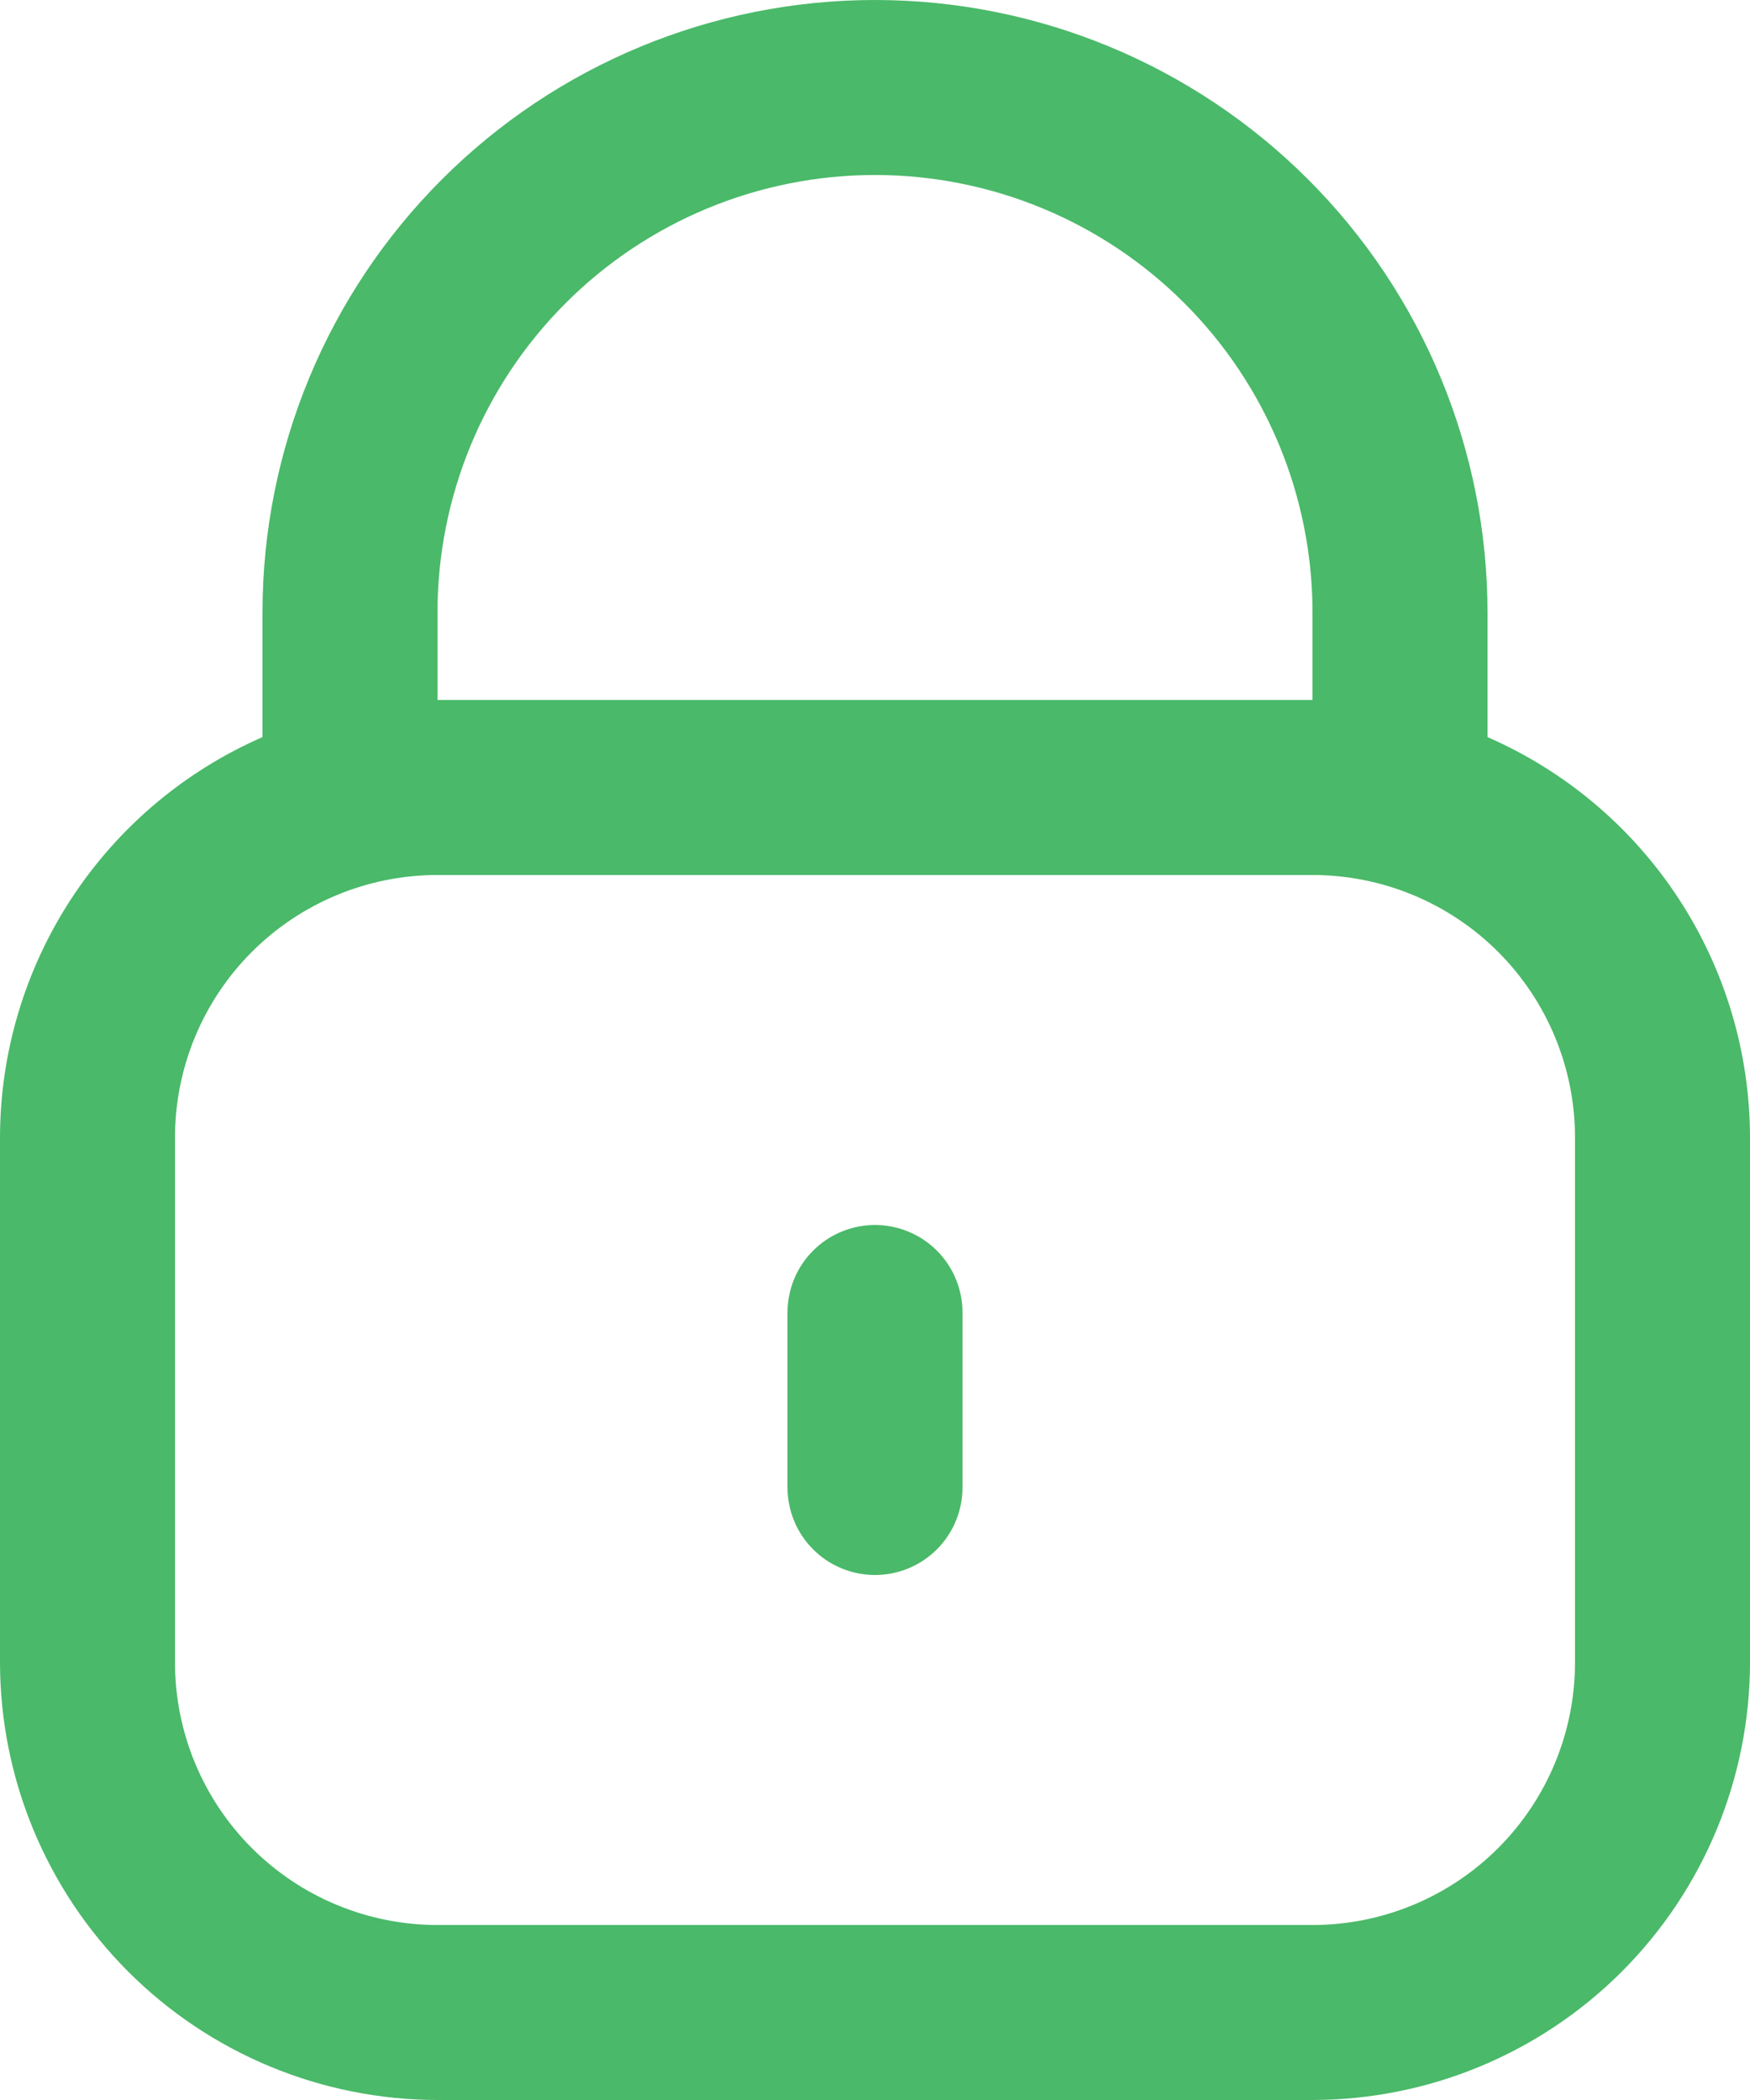 <svg width="210" height="252" viewBox="0 0 210 252" fill="none" xmlns="http://www.w3.org/2000/svg">
<path d="M178.5 88.452V73.5C178.5 54.007 170.756 35.312 156.972 21.528C143.188 7.744 124.493 0 105 0C85.507 0 66.812 7.744 53.028 21.528C39.244 35.312 31.5 54.007 31.5 73.5V88.452C22.148 92.533 14.189 99.251 8.594 107.785C3 116.318 0.013 126.296 0 136.5V199.5C0.017 213.419 5.553 226.763 15.395 236.605C25.237 246.447 38.581 251.983 52.5 252H157.5C171.419 251.983 184.763 246.447 194.605 236.605C204.447 226.763 209.983 213.419 210 199.5V136.5C209.987 126.296 207 116.318 201.406 107.785C195.811 99.251 187.852 92.533 178.5 88.452ZM52.5 73.5C52.5 59.576 58.031 46.223 67.877 36.377C77.723 26.531 91.076 21 105 21C118.924 21 132.277 26.531 142.123 36.377C151.969 46.223 157.5 59.576 157.5 73.5V84H52.5V73.5ZM189 199.5C189 207.854 185.681 215.866 179.774 221.774C173.866 227.681 165.854 231 157.5 231H52.5C44.146 231 36.133 227.681 30.226 221.774C24.319 215.866 21 207.854 21 199.5V136.5C21 128.146 24.319 120.134 30.226 114.226C36.133 108.319 44.146 105 52.5 105H157.5C165.854 105 173.866 108.319 179.774 114.226C185.681 120.134 189 128.146 189 136.5V199.5Z" fill="#4AB969"/>
<path d="M105 147C102.215 147 99.544 148.106 97.575 150.075C95.606 152.045 94.5 154.715 94.5 157.5V178.5C94.5 181.285 95.606 183.955 97.575 185.925C99.544 187.894 102.215 189 105 189C107.785 189 110.455 187.894 112.425 185.925C114.394 183.955 115.5 181.285 115.5 178.5V157.5C115.5 154.715 114.394 152.045 112.425 150.075C110.455 148.106 107.785 147 105 147Z" fill="#4AB969"/>
</svg>
